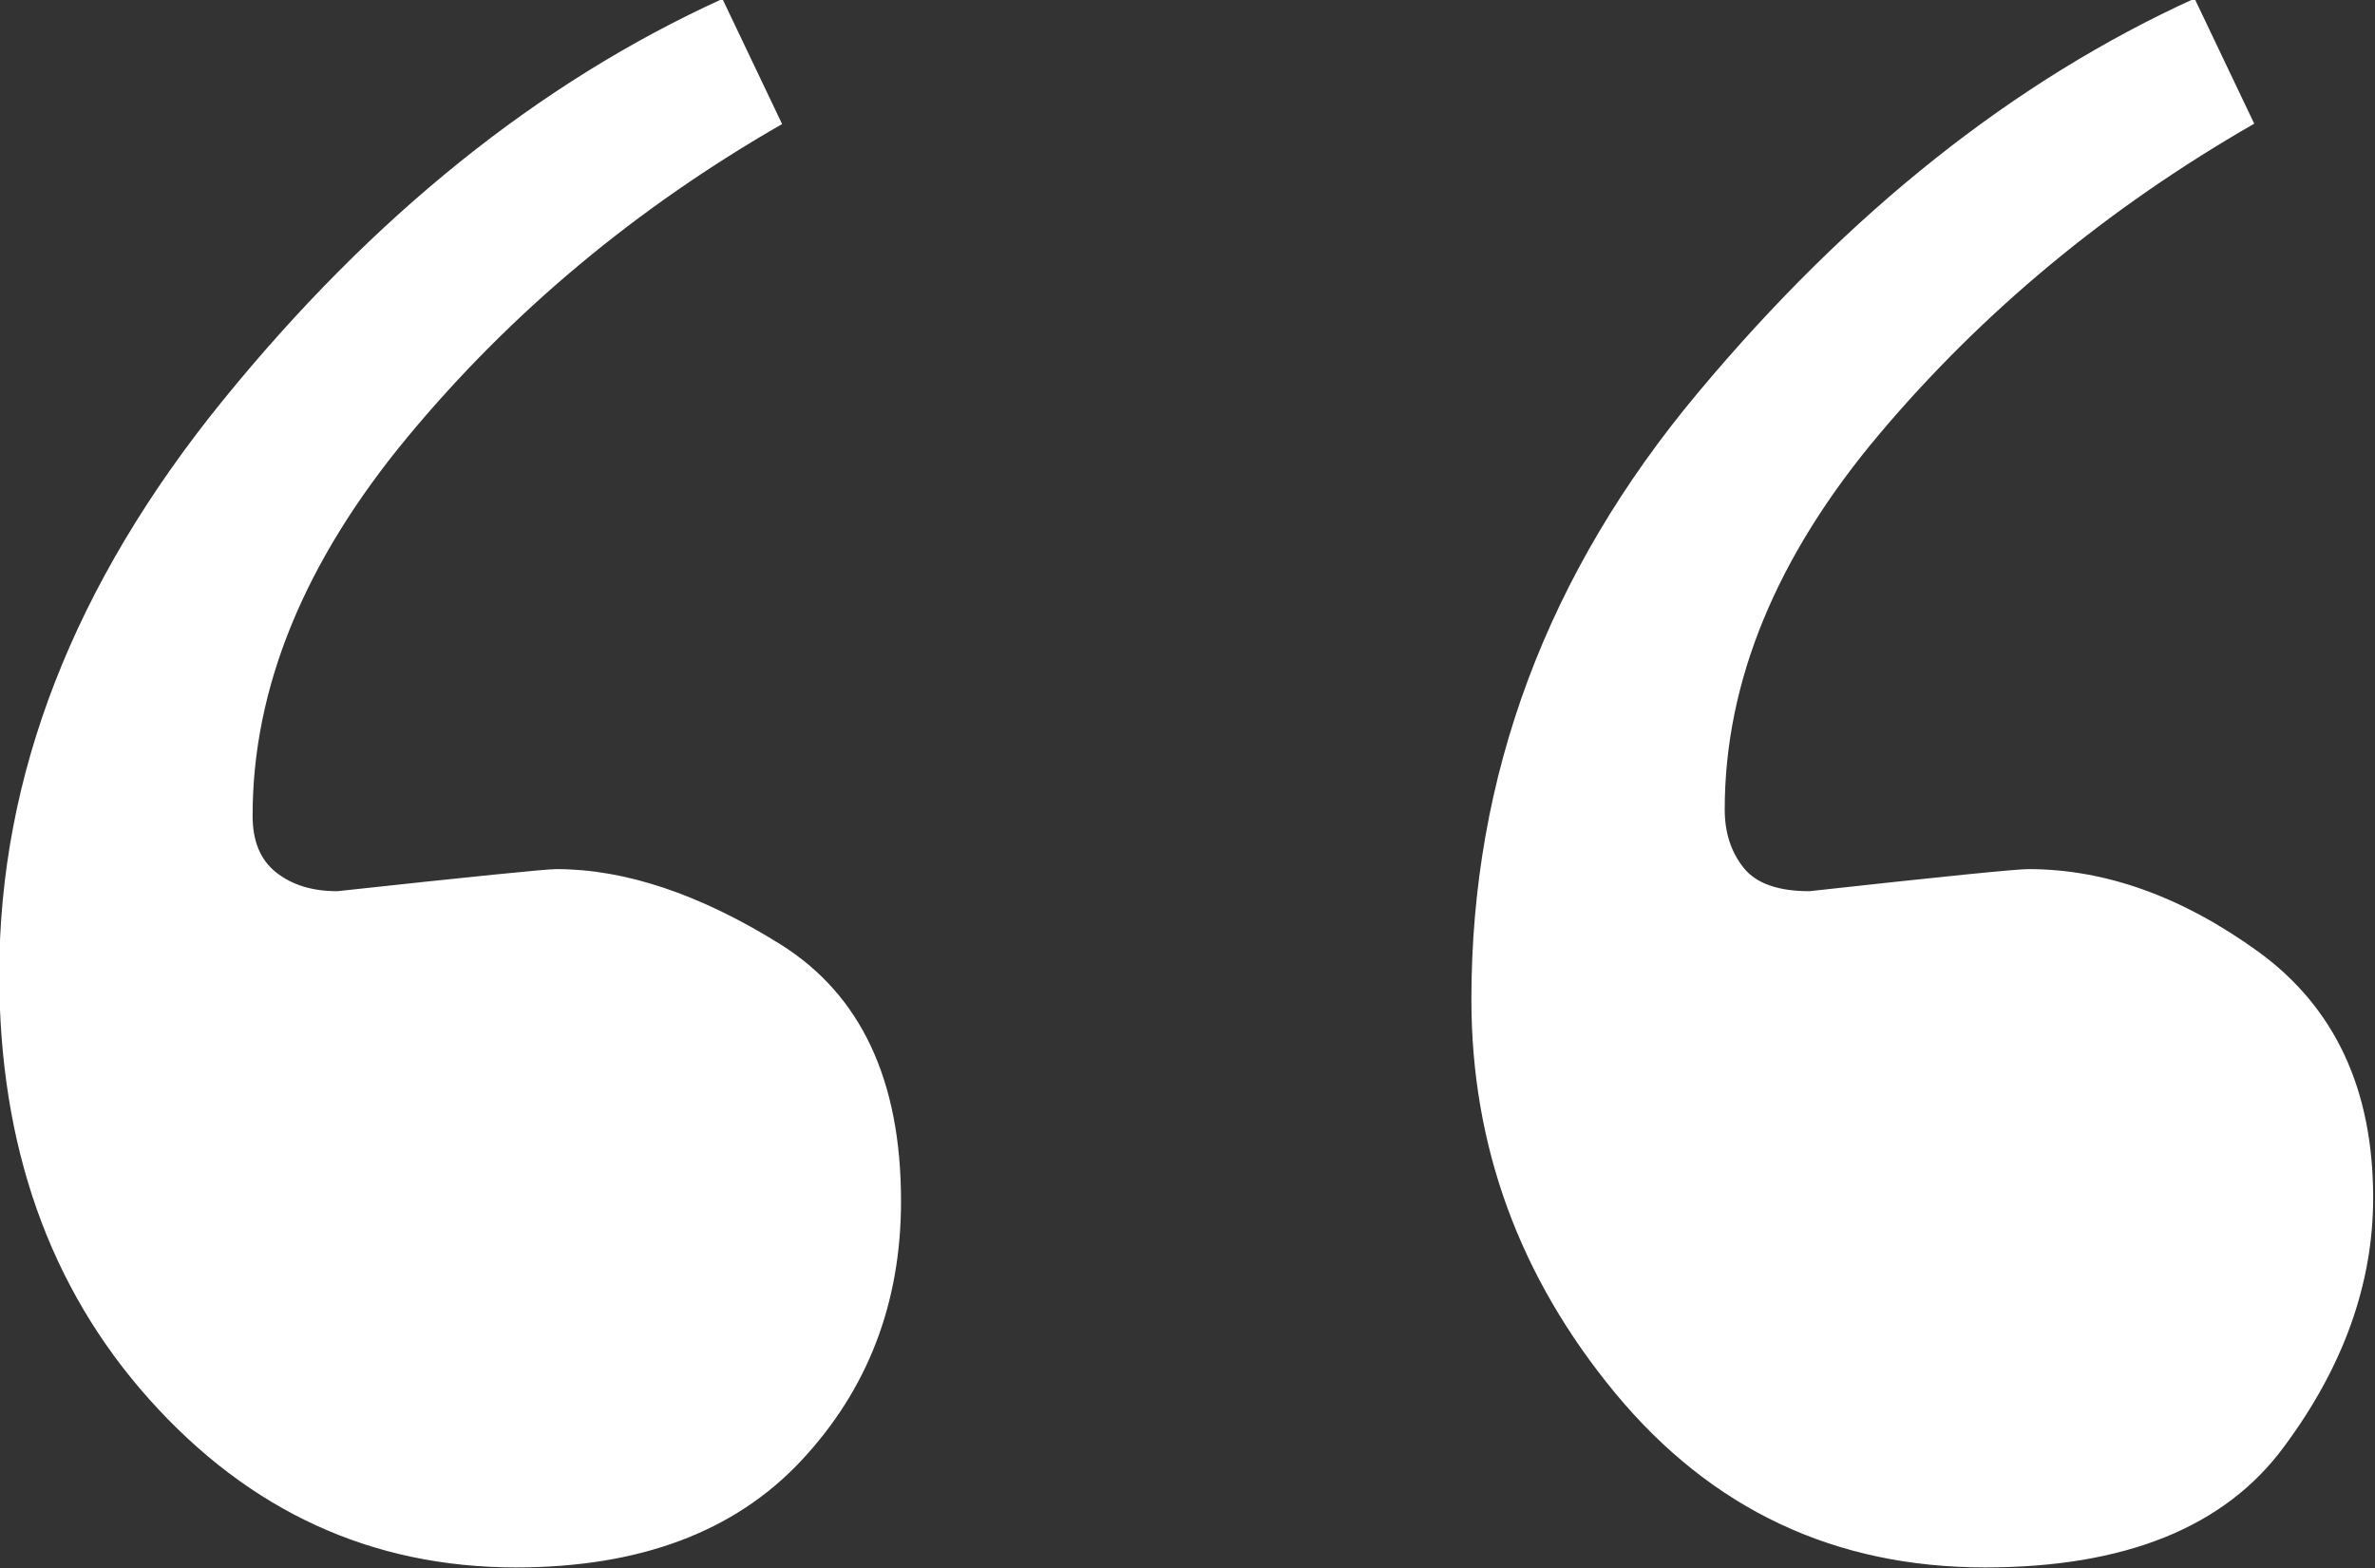 <?xml version="1.0" encoding="utf-8"?>
<!-- Generator: Adobe Illustrator 21.1.0, SVG Export Plug-In . SVG Version: 6.00 Build 0)  -->
<svg version="1.1" id="Layer_1" xmlns="http://www.w3.org/2000/svg" xmlns:xlink="http://www.w3.org/1999/xlink" x="0px" y="0px"
	 viewBox="0 0 645 426" style="enable-background:new 0 0 645 426;" xml:space="preserve">
<rect x="0" y="0" width="645" height="426" fill="#333333" stroke="none"/>
<style type="text/css">
	.st0{fill:#FFFFFF;}
</style>
<path class="st0" d="M-0.2,264.7c0,46.6,13.6,85.1,40.8,115.5c27.2,30.4,60.4,45.6,99.5,45.6c33.5,0,59.3-9.6,77.4-28.9
	c18.1-19.3,27.2-42.8,27.2-70.6c0-32.9-10.9-56.1-32.8-69.8c-21.8-13.6-42.1-20.4-60.8-20.4c-2.8,0-22.7,2-59.5,6
	c-6.8,0-12.3-1.7-16.6-5.1s-6.4-8.5-6.4-15.4c0-34.7,14-69,42.1-102.9c28.1-33.9,62-62.2,101.7-85l-16.2-34
	c-49.9,22.7-95.1,59.1-135.7,109.1C20,158.7-0.2,210.7-0.2,264.7L-0.2,264.7z M399.6,271.5c0,39.8,13,75.4,39.1,107
	c26.1,31.5,59.5,47.3,100.4,47.3c38,0,65.1-10.9,81.2-32.8c16.2-21.8,24.2-44.4,24.2-67.6c0-29.5-10.4-51.7-31.1-66.8
	c-20.7-15-41.6-22.5-62.5-22.5c-3.4,0-23.3,2-59.5,6c-8.5,0-14.5-2.1-17.9-6.4c-3.4-4.3-5.1-9.5-5.1-15.8c0-34.7,14-68.8,42.1-102.1
	c28.1-33.3,62-61.4,101.7-84.2l-16.2-34c-48.8,22.2-93.7,57.8-134.8,107C420.1,155.7,399.6,210.7,399.6,271.5L399.6,271.5z"/>
</svg>
